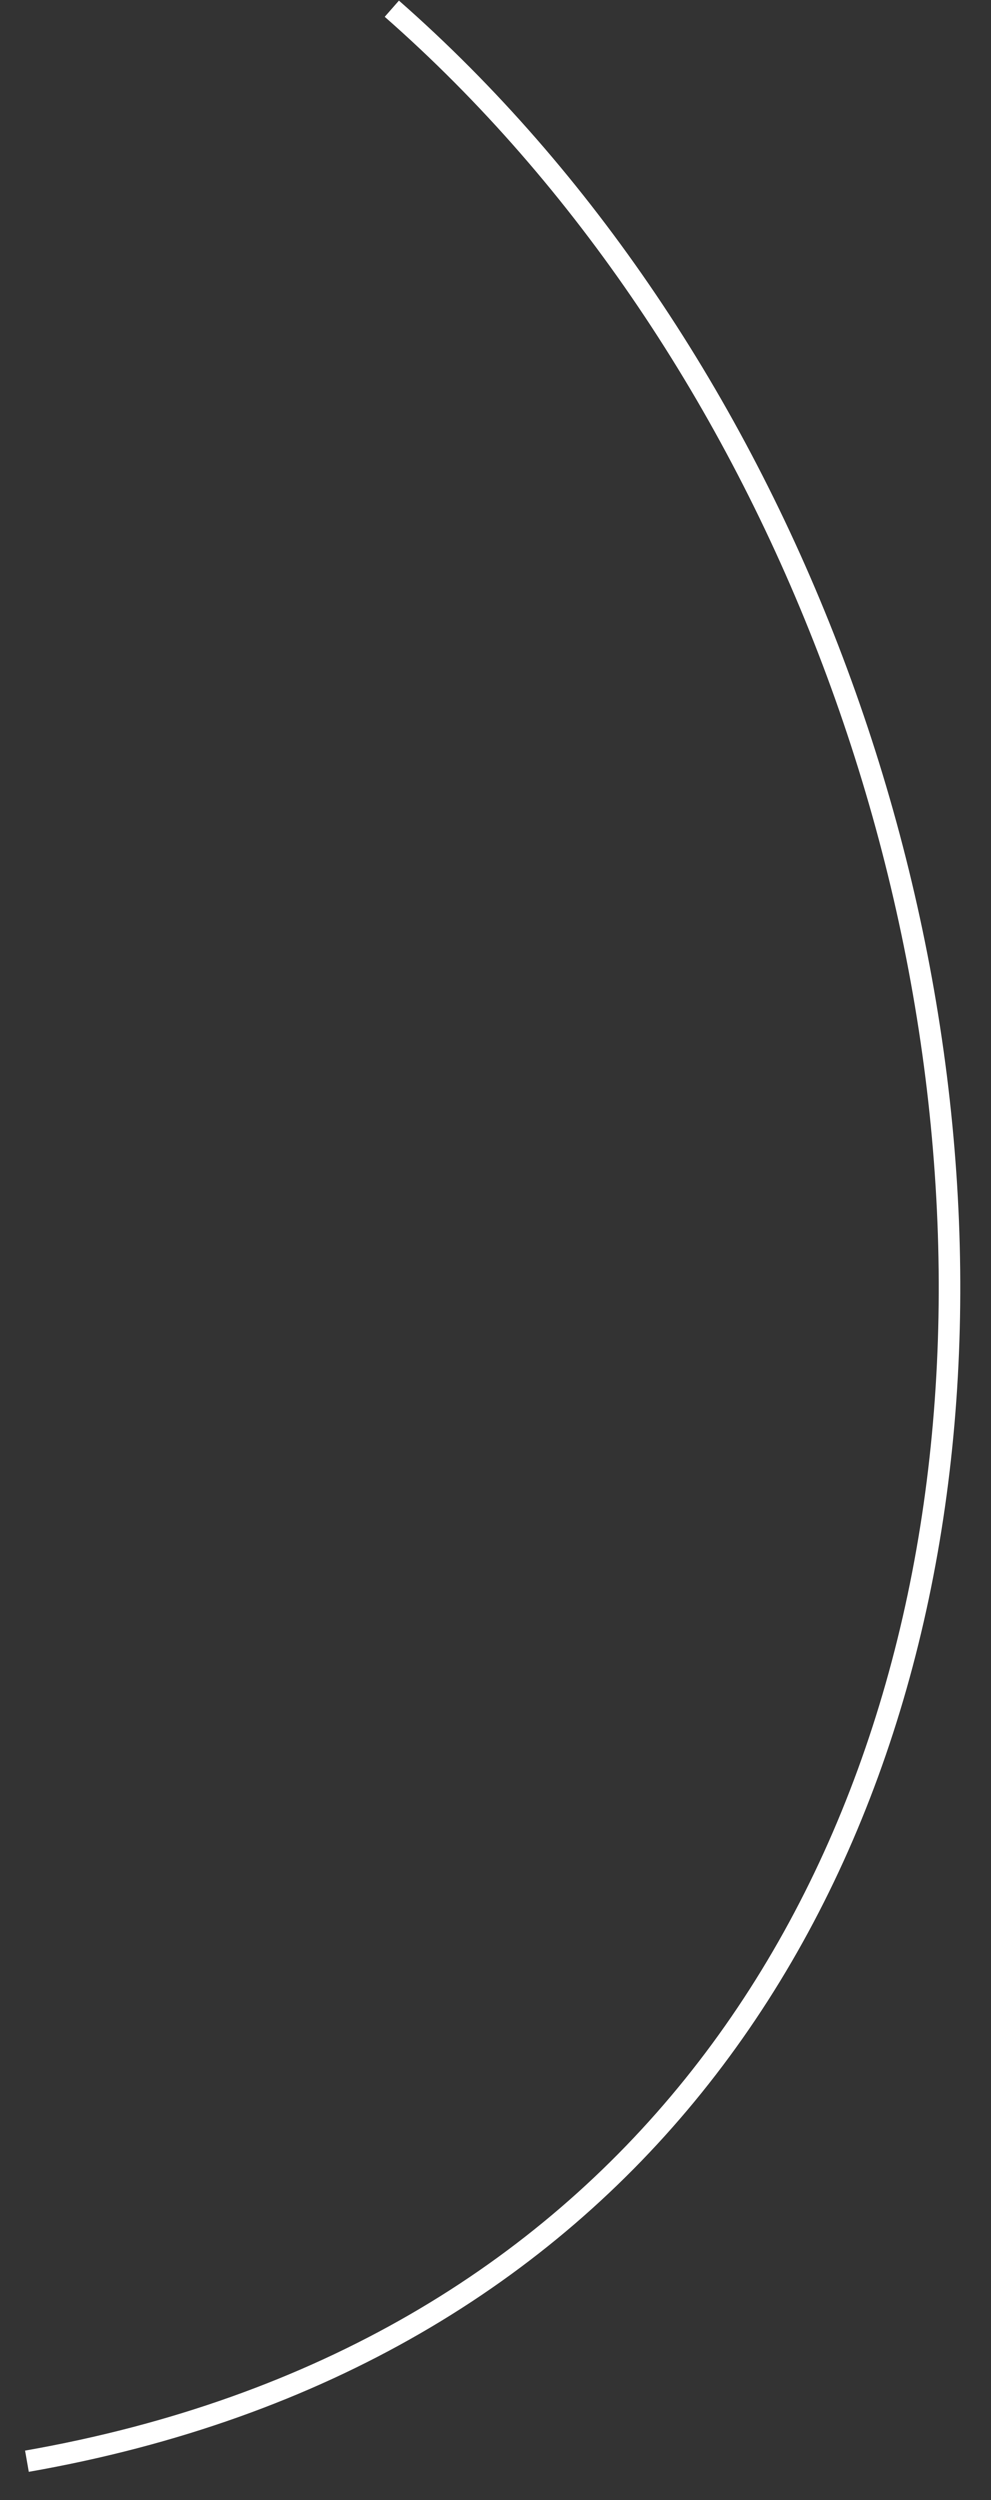 <?xml version="1.0" encoding="UTF-8"?> <svg xmlns="http://www.w3.org/2000/svg" width="23" height="58" viewBox="0 0 23 58" fill="none"><rect x="0" y="0" width="23" height="58" fill="#333333" stroke="none"/> <path d="M9.094 0.202C27.062 15.975 28.164 52.269 0.625 57.097" stroke="white" stroke-width="0.5"></path> </svg> 
